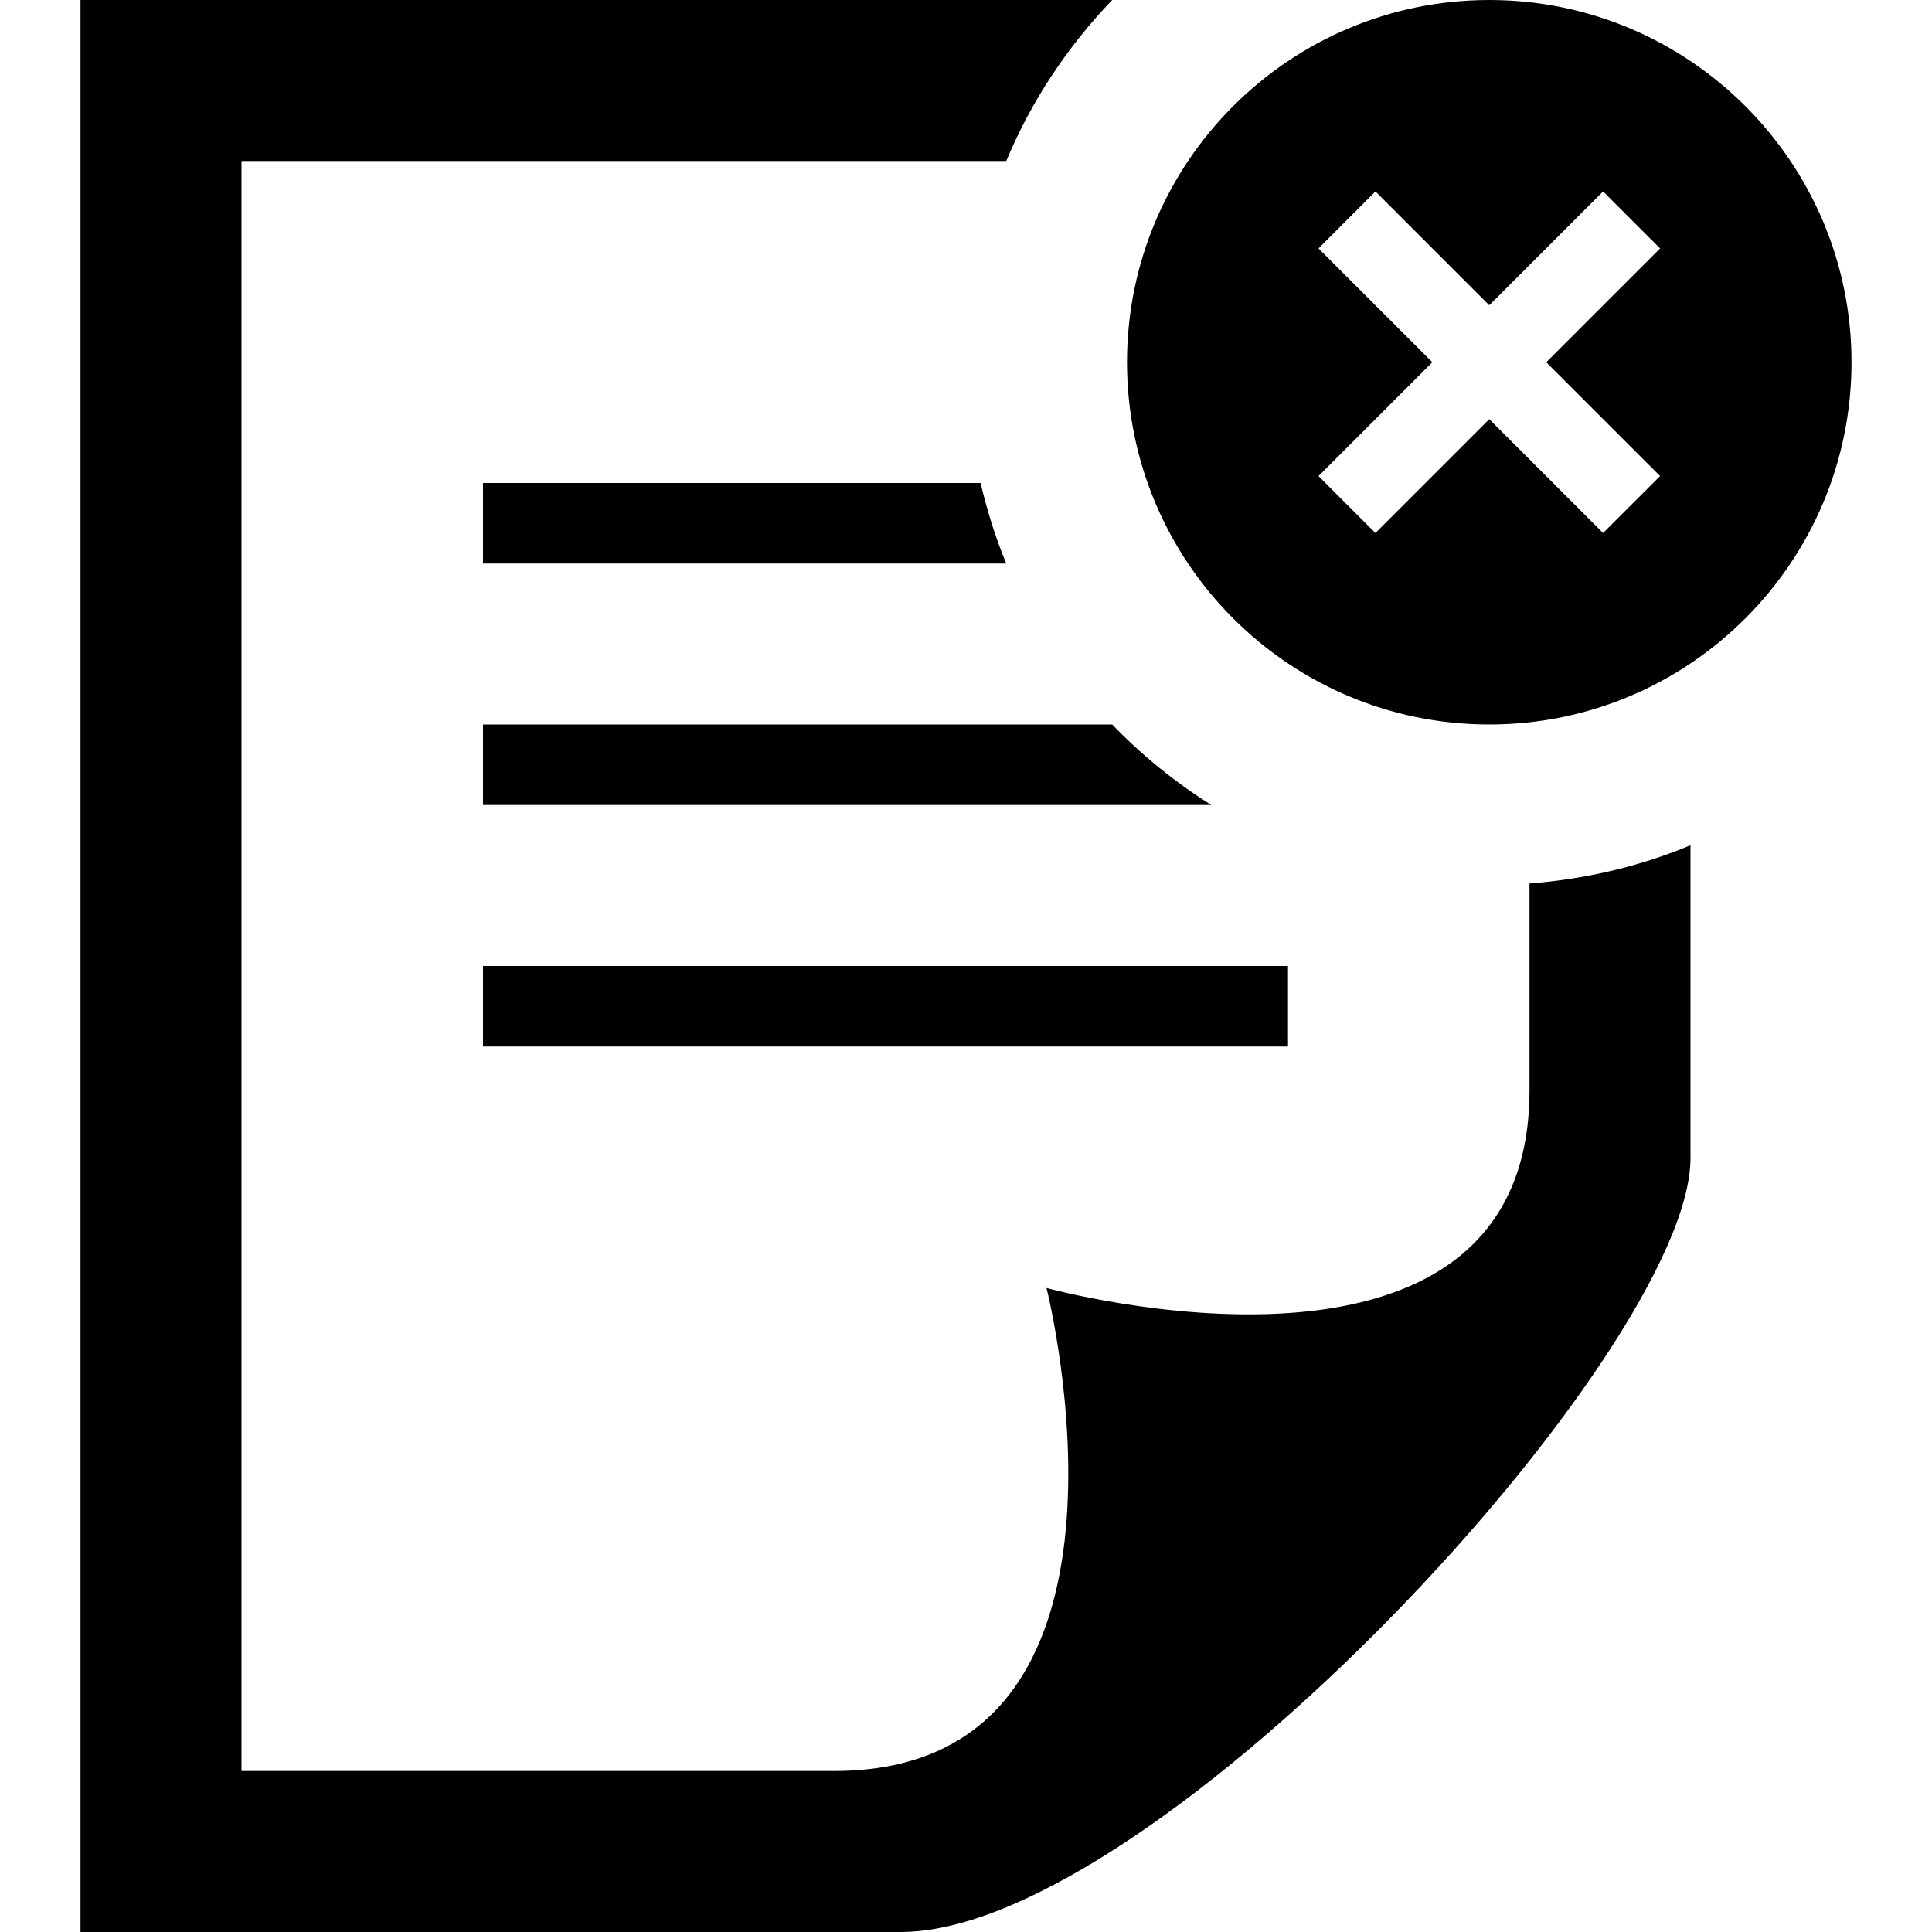 <svg xmlns="http://www.w3.org/2000/svg" width="24" height="24" viewBox="0 0 24 24"><path d="M6 12h10v1h-10v-1zm7.816-3h-7.816v1h9.047c-.45-.283-.863-.618-1.231-1zm-7.816-2h6.5c-.134-.32-.237-.656-.319-1h-6.181v1zm13 3.975v2.568c0 4.107-6 2.457-6 2.457s1.518 6-2.638 6h-7.362v-20h9.5c.312-.749.763-1.424 1.316-2h-12.816v24h10.189c3.163 0 9.811-7.223 9.811-9.614v-3.886c-.623.26-1.297.421-2 .475zm-.5-10.975c-2.483 0-4.5 2.015-4.5 4.5s2.017 4.5 4.5 4.5 4.5-2.015 4.5-4.5-2.017-4.5-4.5-4.5zm2.122 3.086l-1.414 1.414 1.414 1.414-.708.707-1.414-1.414-1.414 1.414-.707-.707 1.414-1.414-1.414-1.414.707-.708 1.414 1.414 1.414-1.414.708.708z"/></svg>